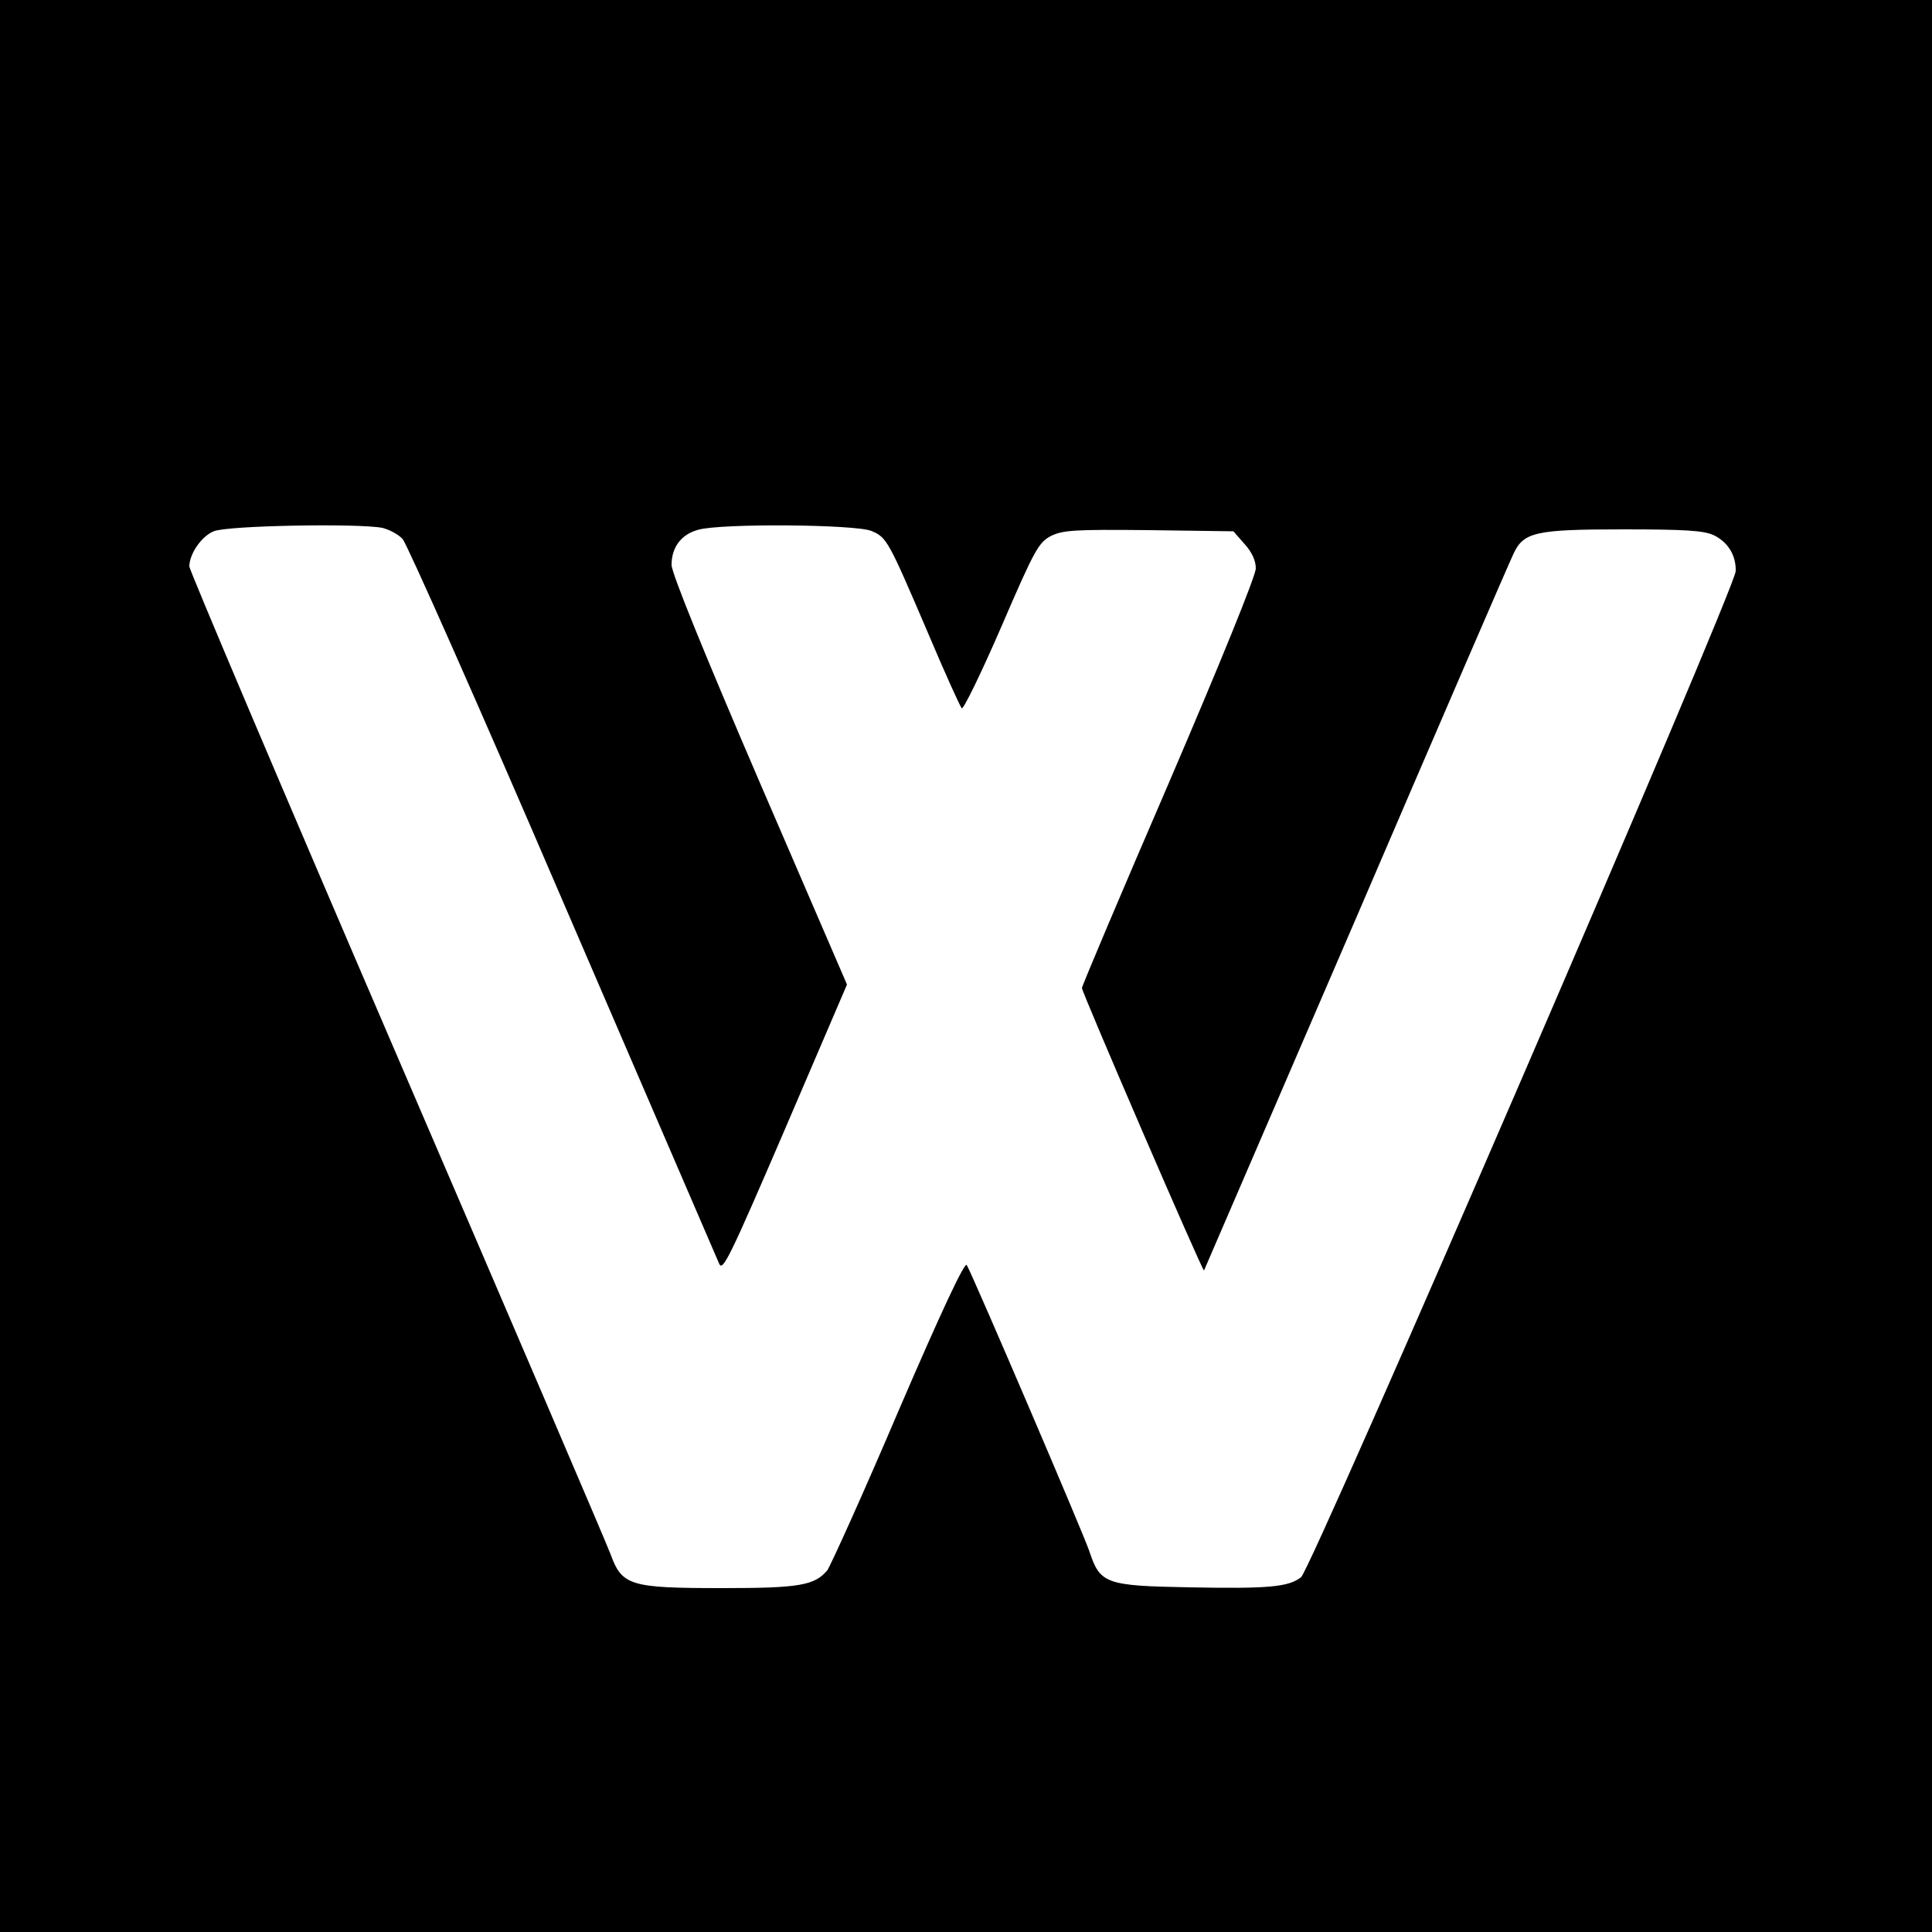 <?xml version="1.0" standalone="no"?>
<!DOCTYPE svg PUBLIC "-//W3C//DTD SVG 20010904//EN"
 "http://www.w3.org/TR/2001/REC-SVG-20010904/DTD/svg10.dtd">
<svg version="1.0" xmlns="http://www.w3.org/2000/svg"
 width="500pt" height="500pt" viewBox="0 0 500 500"
 preserveAspectRatio="xMidYMid meet">
<g transform="translate(0,500) scale(0.1,-0.1)"
fill="#000000" stroke="none">
<path d="M0 2500 l0 -2500 2500 0 2500 0 0 2500 0 2500 -2500 0 -2500 0 0
-2500z m989 1134 c17 -4 41 -16 53 -29 11 -12 198 -433 414 -936 217 -503 399
-925 405 -939 9 -22 26 12 171 349 l160 373 -227 526 c-142 330 -227 539 -227
560 0 46 25 79 69 91 60 17 406 14 448 -3 40 -17 43 -22 147 -265 43 -102 83
-190 87 -194 4 -4 50 90 102 210 87 202 97 219 129 236 31 15 60 17 253 15
l219 -3 29 -33 c19 -21 29 -43 29 -63 0 -19 -92 -245 -225 -555 -124 -287
-225 -526 -225 -531 0 -11 312 -734 316 -731 1 2 178 413 394 913 215 501 398
924 407 942 26 56 57 63 283 63 161 0 209 -3 235 -15 37 -18 58 -52 57 -93 -1
-45 -1098 -2584 -1125 -2604 -33 -25 -82 -30 -289 -26 -217 4 -231 9 -259 94
-15 45 -299 708 -317 740 -5 10 -66 -120 -177 -378 -92 -216 -176 -401 -184
-412 -33 -39 -72 -46 -270 -46 -241 0 -261 6 -291 88 -12 32 -262 615 -556
1298 -294 683 -534 1249 -534 1258 0 32 31 78 63 91 34 15 372 21 436 9z"/>
</g>
</svg>
